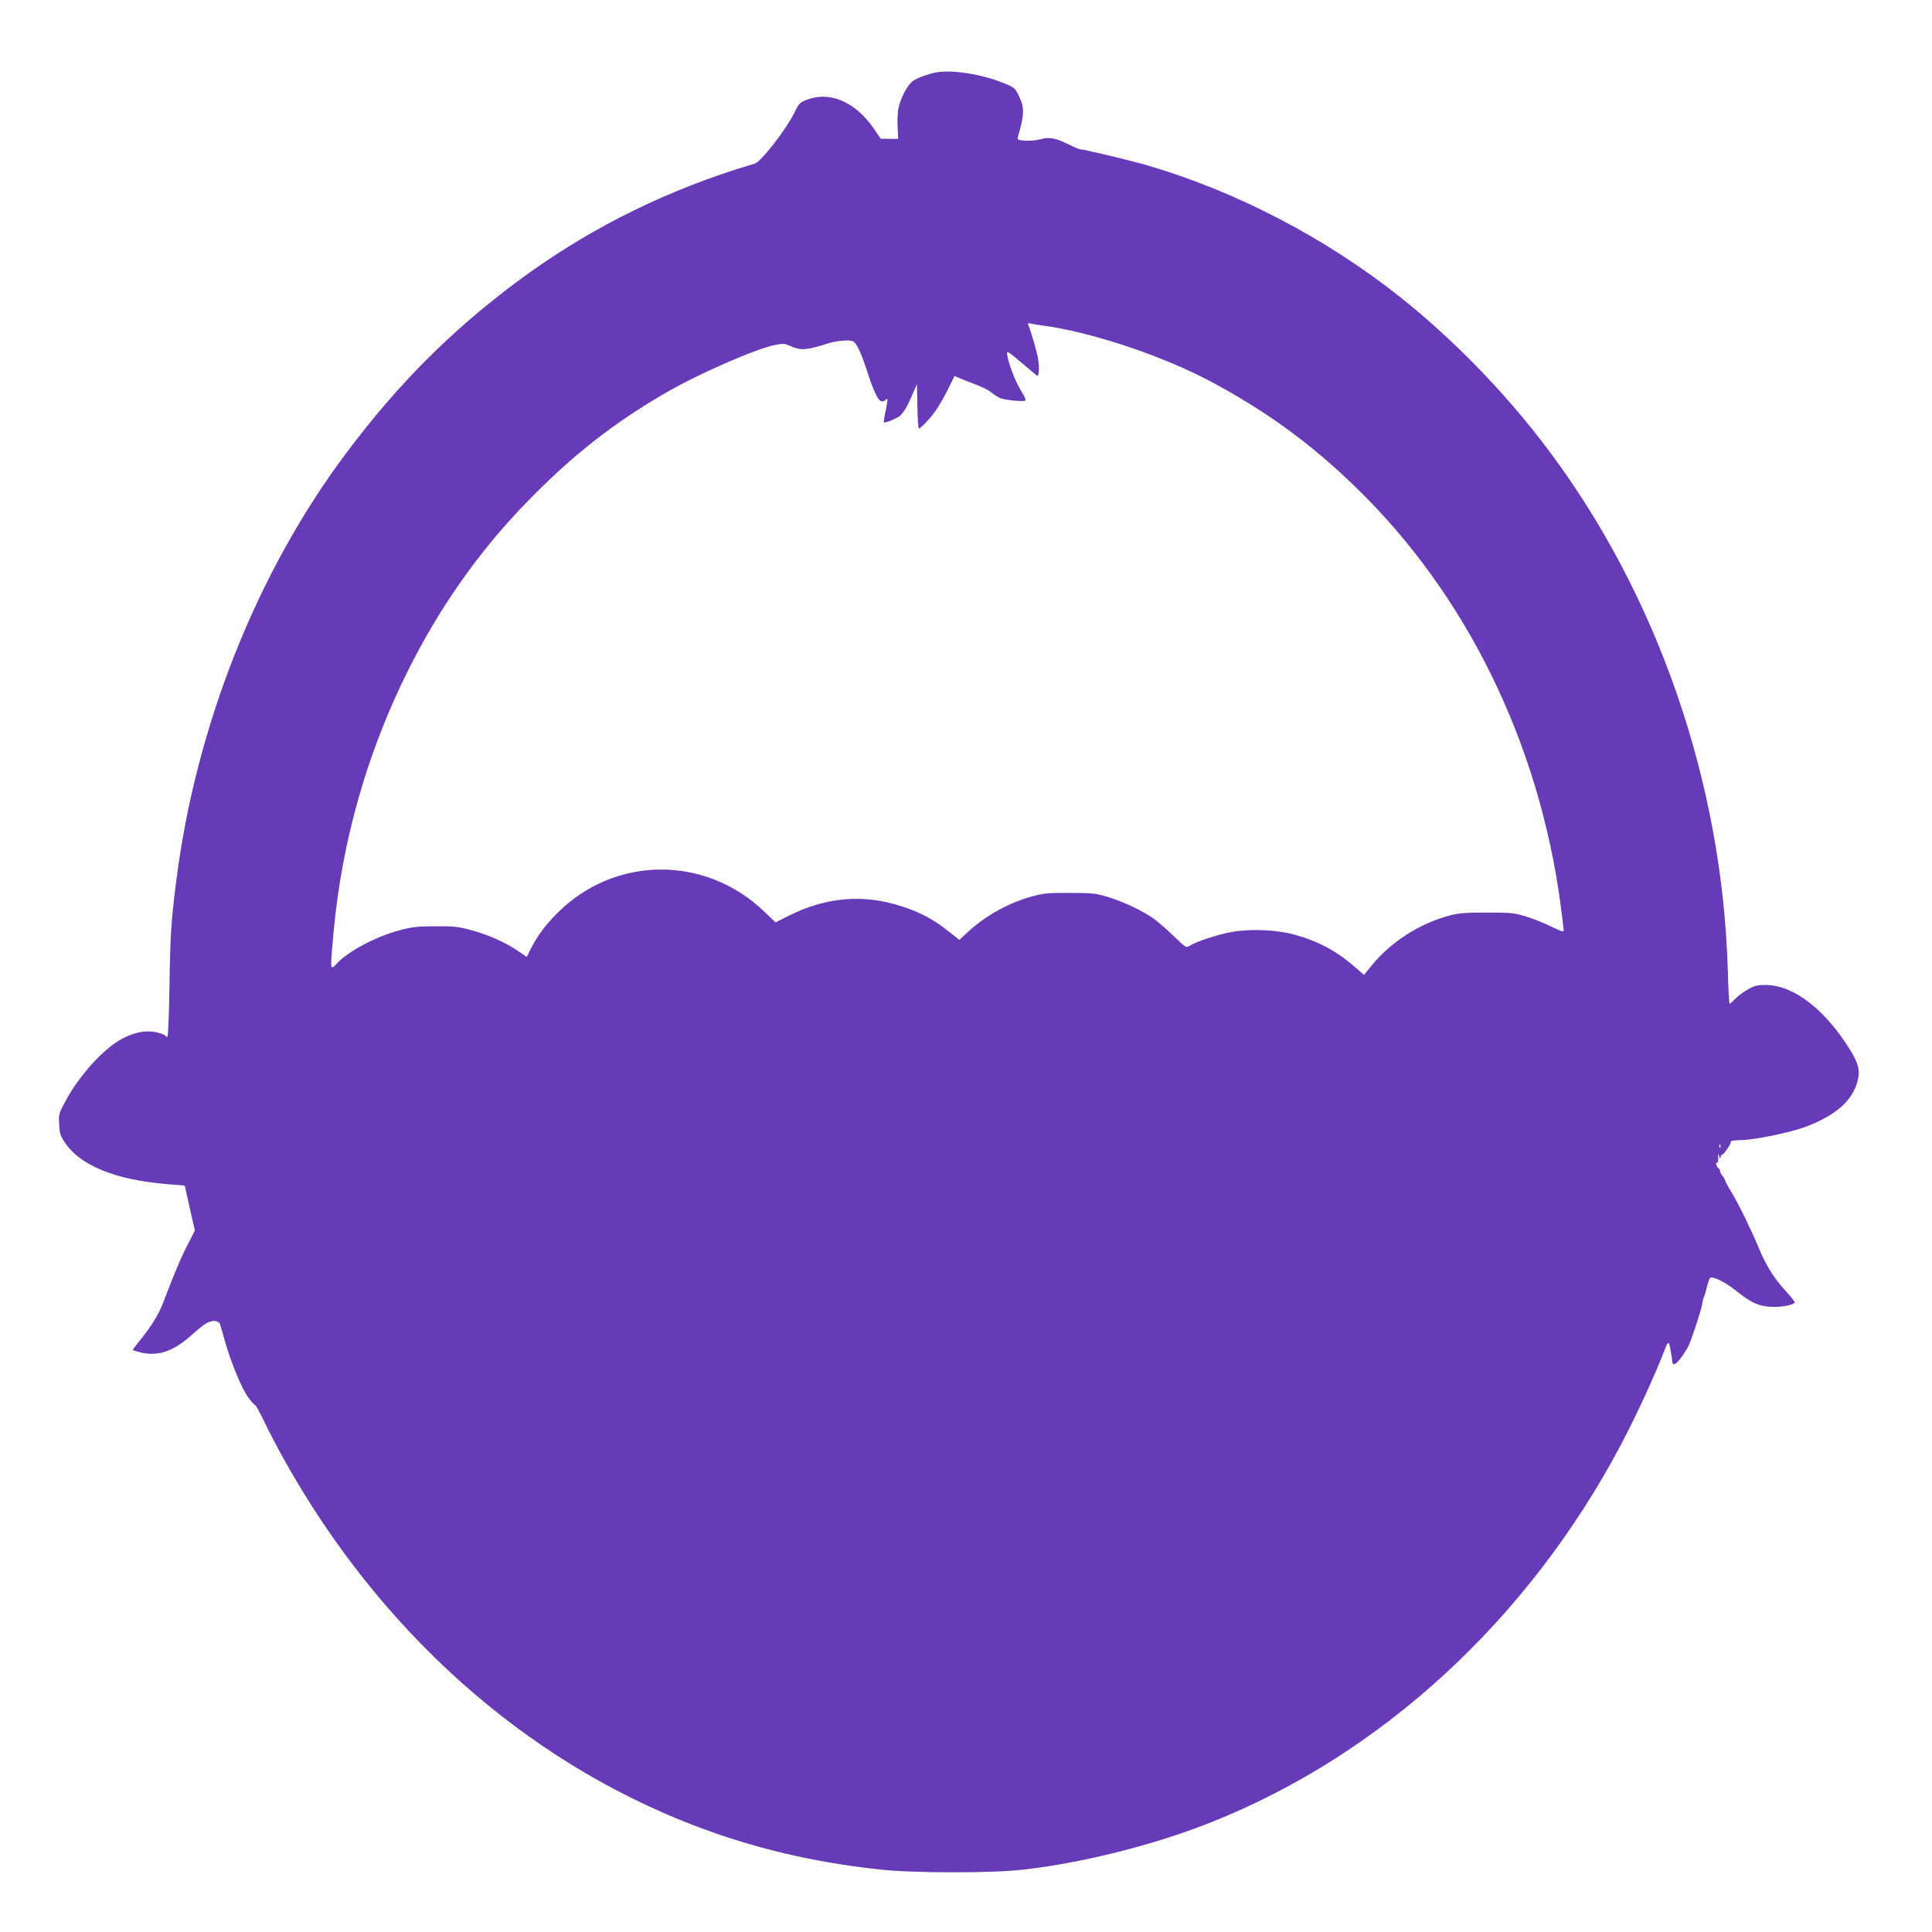 <?xml version="1.0" standalone="no"?>
<!DOCTYPE svg PUBLIC "-//W3C//DTD SVG 20010904//EN"
 "http://www.w3.org/TR/2001/REC-SVG-20010904/DTD/svg10.dtd">
<svg version="1.0" xmlns="http://www.w3.org/2000/svg"
 width="1280pt" height="1280pt" viewBox="0 0 1280 1280"
 preserveAspectRatio="xMidYMid meet">
<g transform="translate(0,1280) scale(0.1,-0.1)"
fill="#673ab7" stroke="none">
<path d="M6220 12323 c-51 -6 -130 -33 -168 -57 -39 -25 -88 -118 -101 -191
-4 -27 -7 -83 -4 -122 l4 -73 -58 0 -58 1 -48 70 c-121 174 -288 246 -439 189
-49 -19 -56 -26 -83 -83 -55 -113 -224 -331 -265 -341 -14 -4 -68 -21 -120
-37 -537 -173 -1013 -417 -1457 -747 -436 -326 -785 -675 -1124 -1127 -597
-793 -1004 -1819 -1133 -2855 -32 -256 -38 -343 -43 -677 -3 -189 -9 -343 -14
-343 -4 0 -10 4 -14 9 -3 5 -30 15 -60 22 -69 15 -143 1 -228 -44 -119 -63
-281 -241 -372 -410 -46 -85 -47 -90 -43 -157 3 -61 8 -76 43 -127 101 -145
331 -239 660 -267 l129 -11 8 -35 c4 -19 19 -86 33 -149 l26 -114 -49 -96
c-44 -85 -87 -187 -162 -384 -29 -74 -73 -147 -143 -235 -32 -39 -57 -73 -57
-75 0 -3 23 -10 51 -17 116 -28 217 6 337 114 40 36 86 73 103 81 43 23 81 16
89 -15 4 -14 18 -61 30 -105 39 -139 112 -315 153 -371 22 -30 44 -54 48 -54
4 0 30 -47 58 -105 27 -58 87 -172 132 -253 634 -1138 1594 -1995 2717 -2426
392 -150 787 -244 1232 -292 220 -24 737 -25 948 -1 396 45 874 165 1251 316
1130 450 2101 1347 2712 2503 108 206 221 451 289 628 21 55 28 56 36 4 5 -27
9 -52 10 -56 1 -5 2 -17 3 -28 3 -45 45 -6 105 97 16 28 84 232 91 273 4 24
11 51 15 60 4 8 13 38 19 65 7 28 16 53 20 58 15 15 98 -25 171 -83 101 -81
150 -104 233 -108 69 -4 157 13 157 30 0 6 -28 41 -62 78 -73 78 -131 171
-177 285 -49 118 -133 290 -180 367 -23 37 -41 72 -41 76 0 5 -9 21 -20 34
-10 14 -17 28 -14 30 2 3 -2 11 -11 18 -15 13 -22 45 -7 36 4 -2 7 12 5 32 -2
32 -1 34 6 12 6 -17 9 -20 10 -7 1 9 5 17 10 17 12 0 64 77 58 87 -3 4 25 9
61 9 98 2 331 50 433 88 199 75 311 172 345 301 19 71 8 118 -49 210 -165 266
-370 425 -552 429 -60 1 -77 -3 -123 -28 -29 -16 -67 -44 -85 -63 -18 -18 -35
-33 -38 -33 -3 0 -9 100 -12 223 -36 1245 -467 2490 -1198 3458 -277 368 -622
722 -974 1002 -493 391 -1084 699 -1675 872 -115 33 -414 105 -440 105 -7 0
-46 16 -86 36 -83 41 -127 48 -187 30 -23 -6 -66 -10 -95 -8 -50 4 -53 6 -48
26 43 147 44 192 7 269 -27 56 -29 58 -116 92 -131 52 -311 81 -415 68z m675
-1678 c322 -40 807 -201 1133 -376 365 -196 655 -407 951 -694 735 -711 1218
-1696 1361 -2774 11 -84 20 -160 20 -167 0 -10 -24 -2 -80 26 -44 22 -119 52
-167 67 -81 25 -102 27 -263 27 -150 0 -186 -3 -255 -22 -196 -54 -382 -175
-506 -327 l-52 -64 -61 53 c-121 105 -240 169 -393 212 -119 34 -293 42 -419
20 -92 -16 -239 -64 -282 -92 -23 -15 -26 -13 -110 68 -48 47 -108 98 -133
115 -75 52 -200 110 -295 139 -81 25 -104 28 -254 28 -142 1 -177 -2 -249 -22
-156 -42 -309 -127 -426 -234 l-59 -55 -72 57 c-97 77 -183 124 -306 164 -253
84 -503 64 -752 -61 l-88 -44 -72 69 c-393 379 -996 374 -1377 -11 -76 -76
-130 -149 -173 -234 l-26 -53 -59 40 c-82 56 -193 106 -308 137 -86 24 -116
27 -238 26 -117 0 -156 -4 -236 -26 -156 -41 -336 -136 -414 -217 -50 -53 -49
-62 -24 215 56 598 223 1183 491 1720 210 421 470 790 783 1113 300 310 577
528 930 732 212 123 590 288 717 314 59 12 66 11 113 -10 63 -27 100 -24 245
22 55 17 139 24 161 13 24 -12 51 -69 89 -184 64 -196 91 -240 128 -203 16 16
15 1 -2 -82 -8 -36 -12 -67 -10 -69 6 -6 93 30 107 44 31 33 45 56 77 130 l35
80 3 -147 c1 -82 6 -148 10 -148 4 0 28 21 53 48 49 50 96 123 150 234 l33 67
35 -15 c20 -9 68 -27 106 -42 39 -14 83 -36 99 -49 15 -13 41 -30 57 -38 28
-15 155 -28 171 -19 5 3 0 20 -11 37 -50 81 -90 178 -106 255 -6 31 -5 33 12
24 10 -6 55 -42 100 -81 45 -39 84 -71 86 -71 11 0 14 60 5 110 -8 49 -44 173
-64 224 -6 15 -3 17 12 13 10 -3 42 -8 69 -12z m4502 -5447 c-3 -8 -6 -5 -6 6
-1 11 2 17 5 13 3 -3 4 -12 1 -19z"/>
</g>
</svg>
